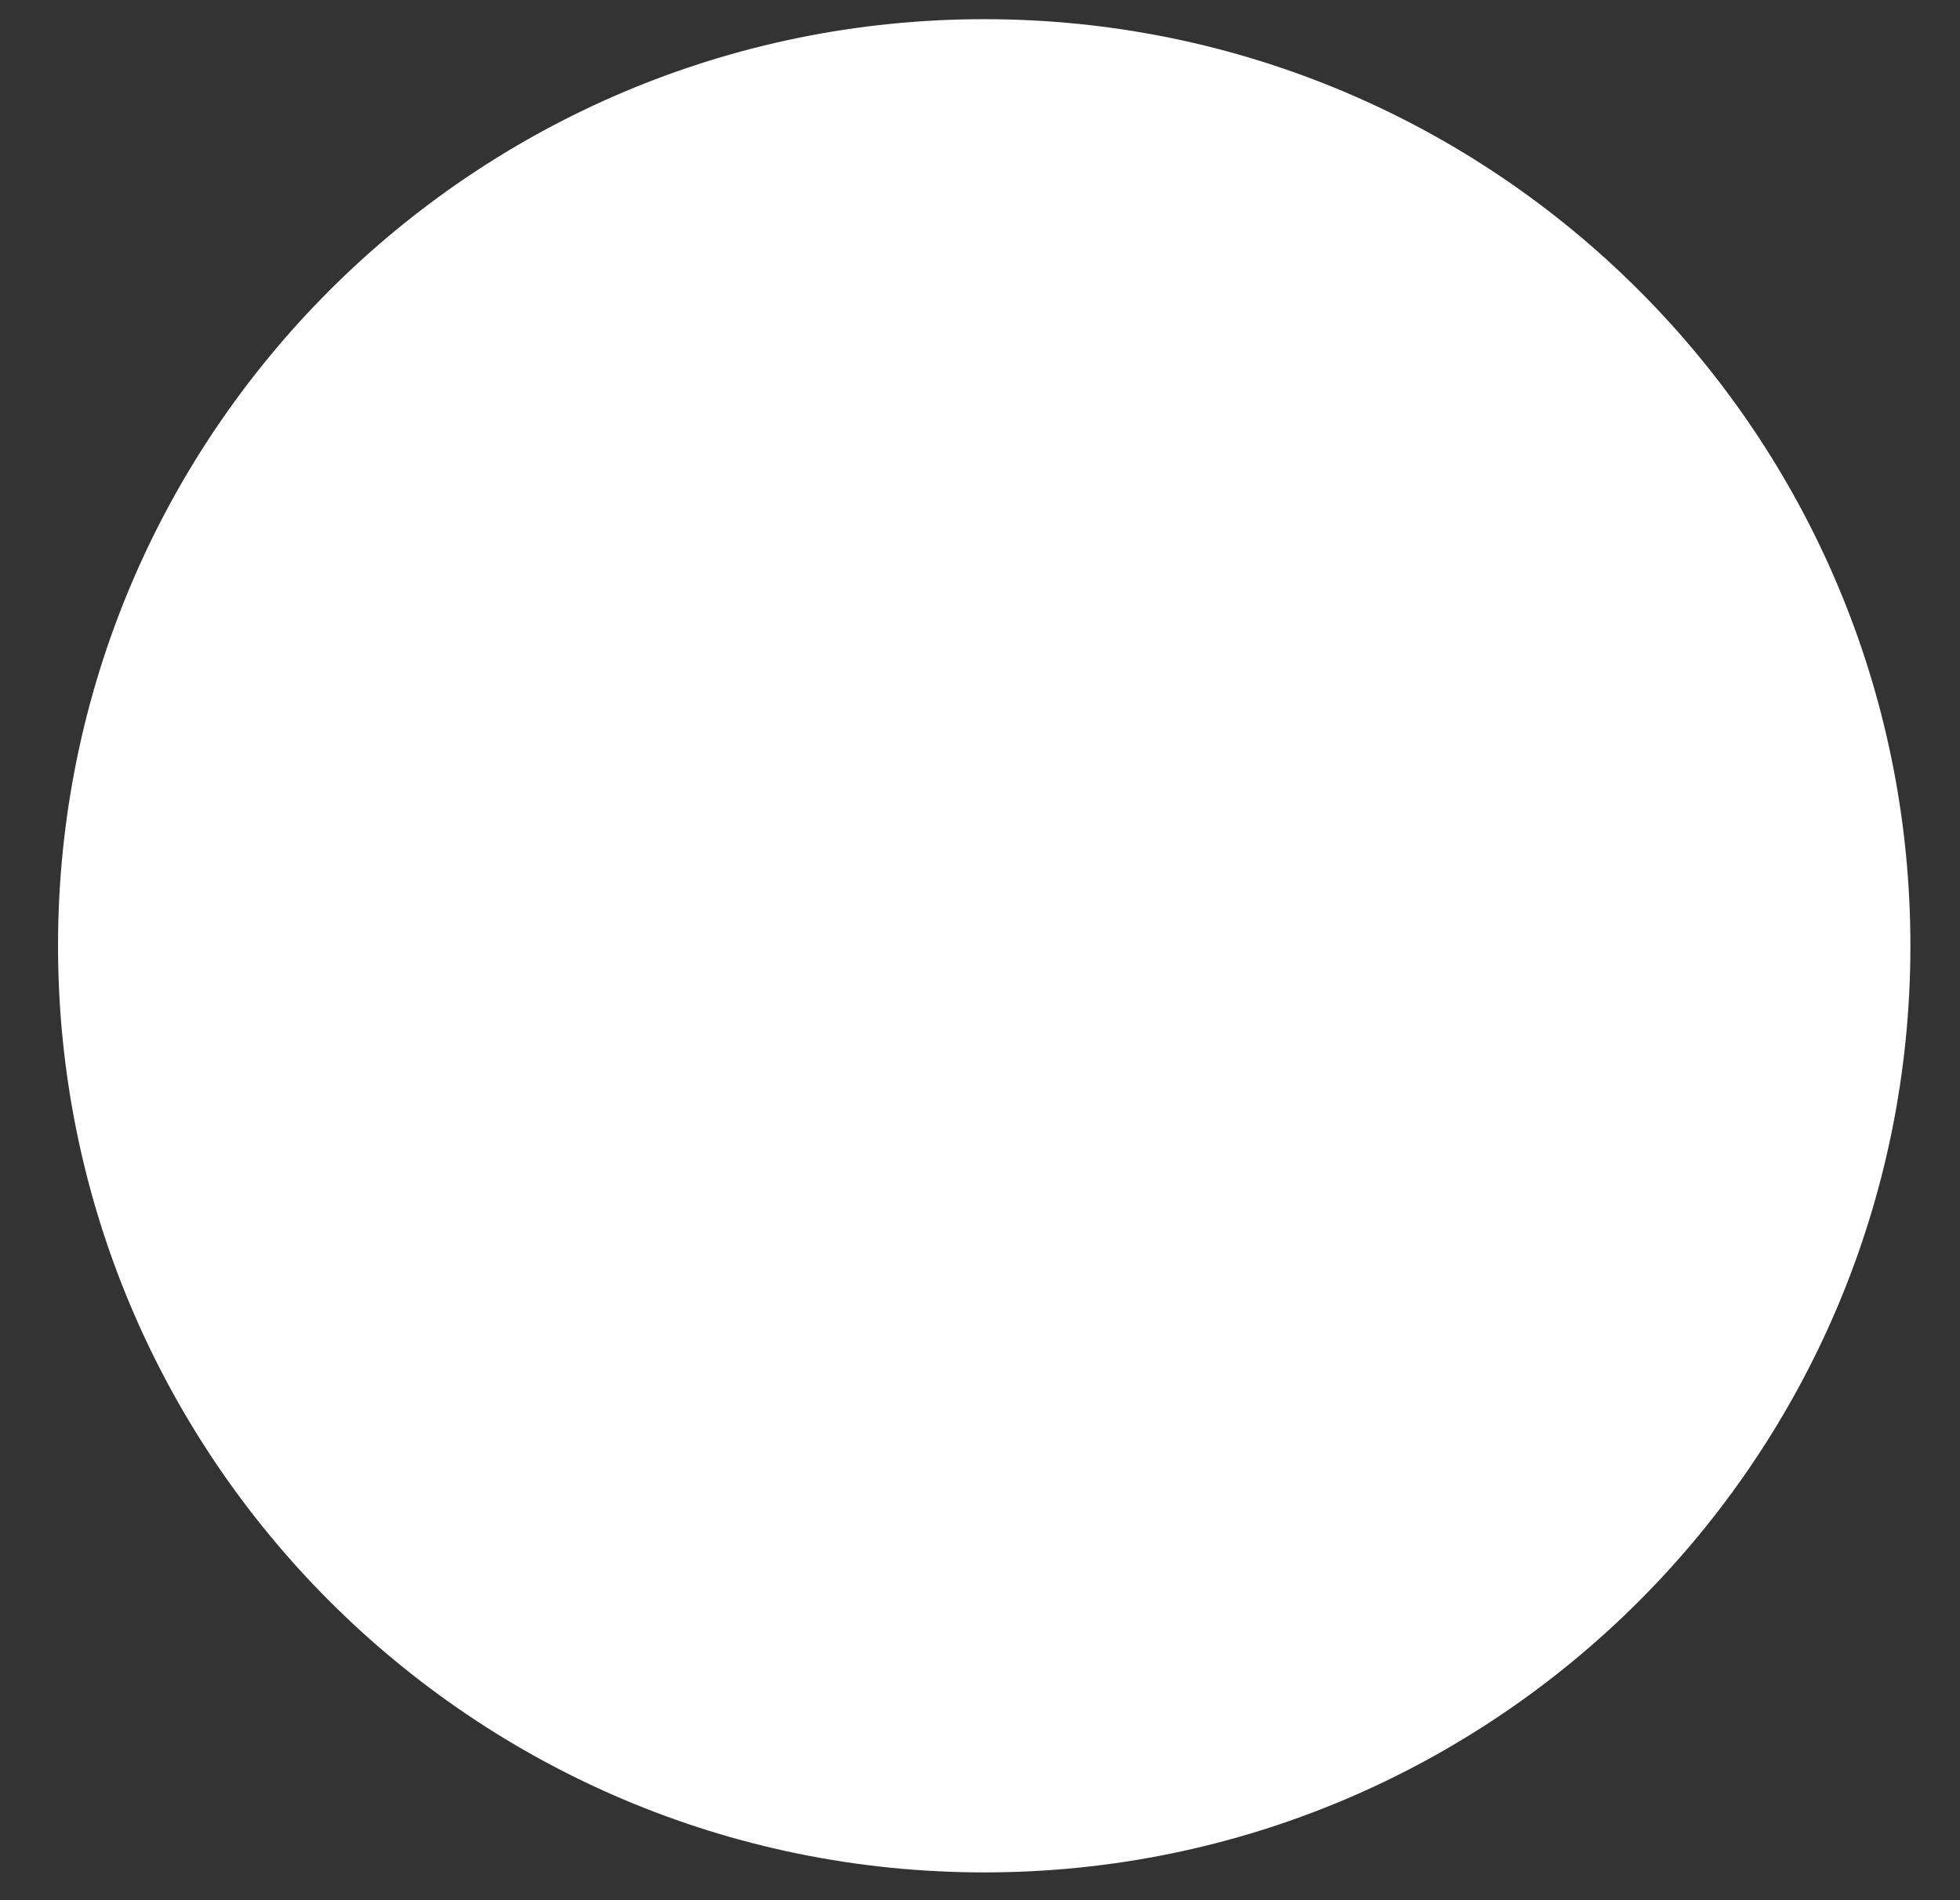 <svg width="33" height="32" viewBox="0 0 33 32" fill="none" xmlns="http://www.w3.org/2000/svg">
<rect x="0" y="0" width="33" height="32" fill="#333333" stroke="none"/>
<path d="M32.165 15.927C32.165 24.544 25.184 31.532 16.572 31.532C7.959 31.532 0.977 24.544 0.977 15.927C0.977 7.31 7.959 0.323 16.572 0.323C25.184 0.323 32.165 7.31 32.165 15.927Z" fill="white"/>
</svg>
